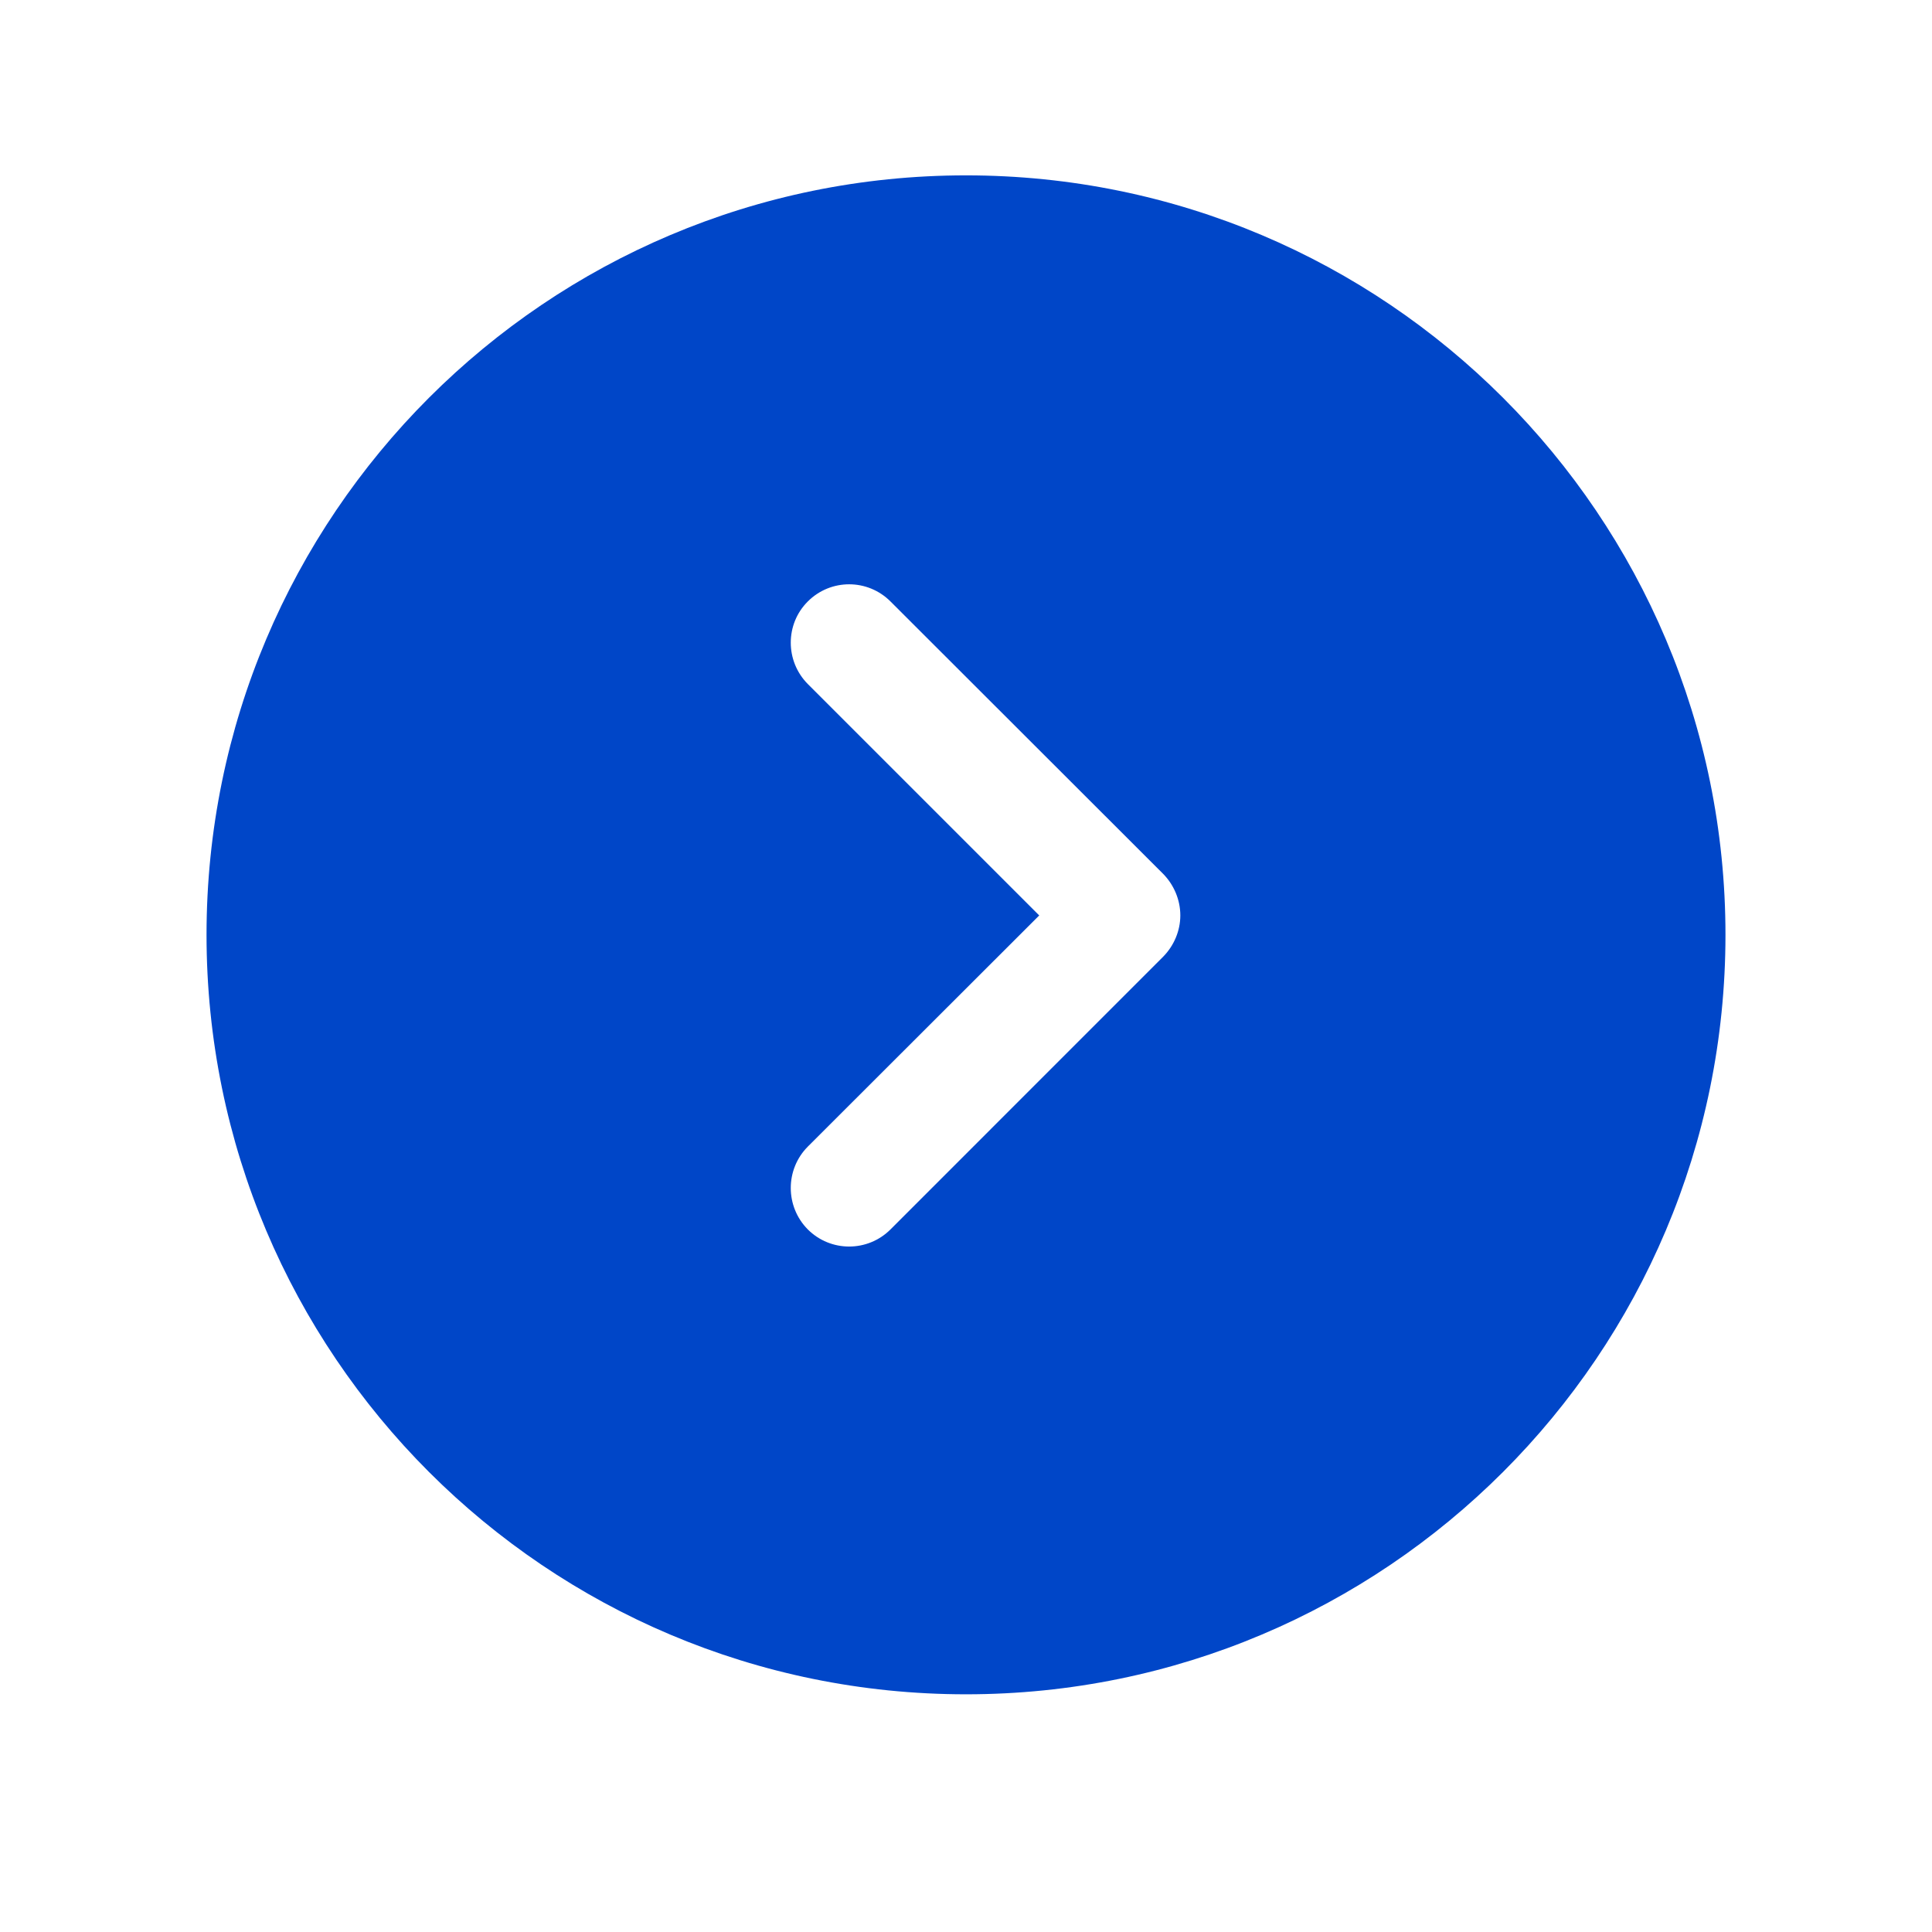 <svg xmlns="http://www.w3.org/2000/svg" xmlns:xlink="http://www.w3.org/1999/xlink" width="40" zoomAndPan="magnify" viewBox="0 0 30 30" height="40" preserveAspectRatio="xMidYMid meet" version="1.2"><g id="19cd52bafa"><path style=" stroke:none;fill-rule:evenodd;fill:#0046c8;fill-opacity:1;" d="M 15 26.309 C 21.516 26.309 26.793 21.031 26.793 14.516 C 26.793 8.004 21.516 2.723 15 2.723 C 8.484 2.723 3.207 8.004 3.207 14.516 C 3.207 21.031 8.484 26.309 15 26.309 Z M 13.828 9.34 C 13.473 8.984 12.898 8.984 12.543 9.34 C 12.191 9.691 12.191 10.266 12.543 10.621 L 16.137 14.215 L 12.543 17.805 C 12.191 18.16 12.191 18.734 12.543 19.09 C 12.898 19.445 13.473 19.445 13.828 19.09 L 18.062 14.855 C 18.23 14.684 18.328 14.453 18.328 14.215 C 18.328 13.973 18.23 13.742 18.062 13.57 Z M 13.828 9.34 "/></g></svg>